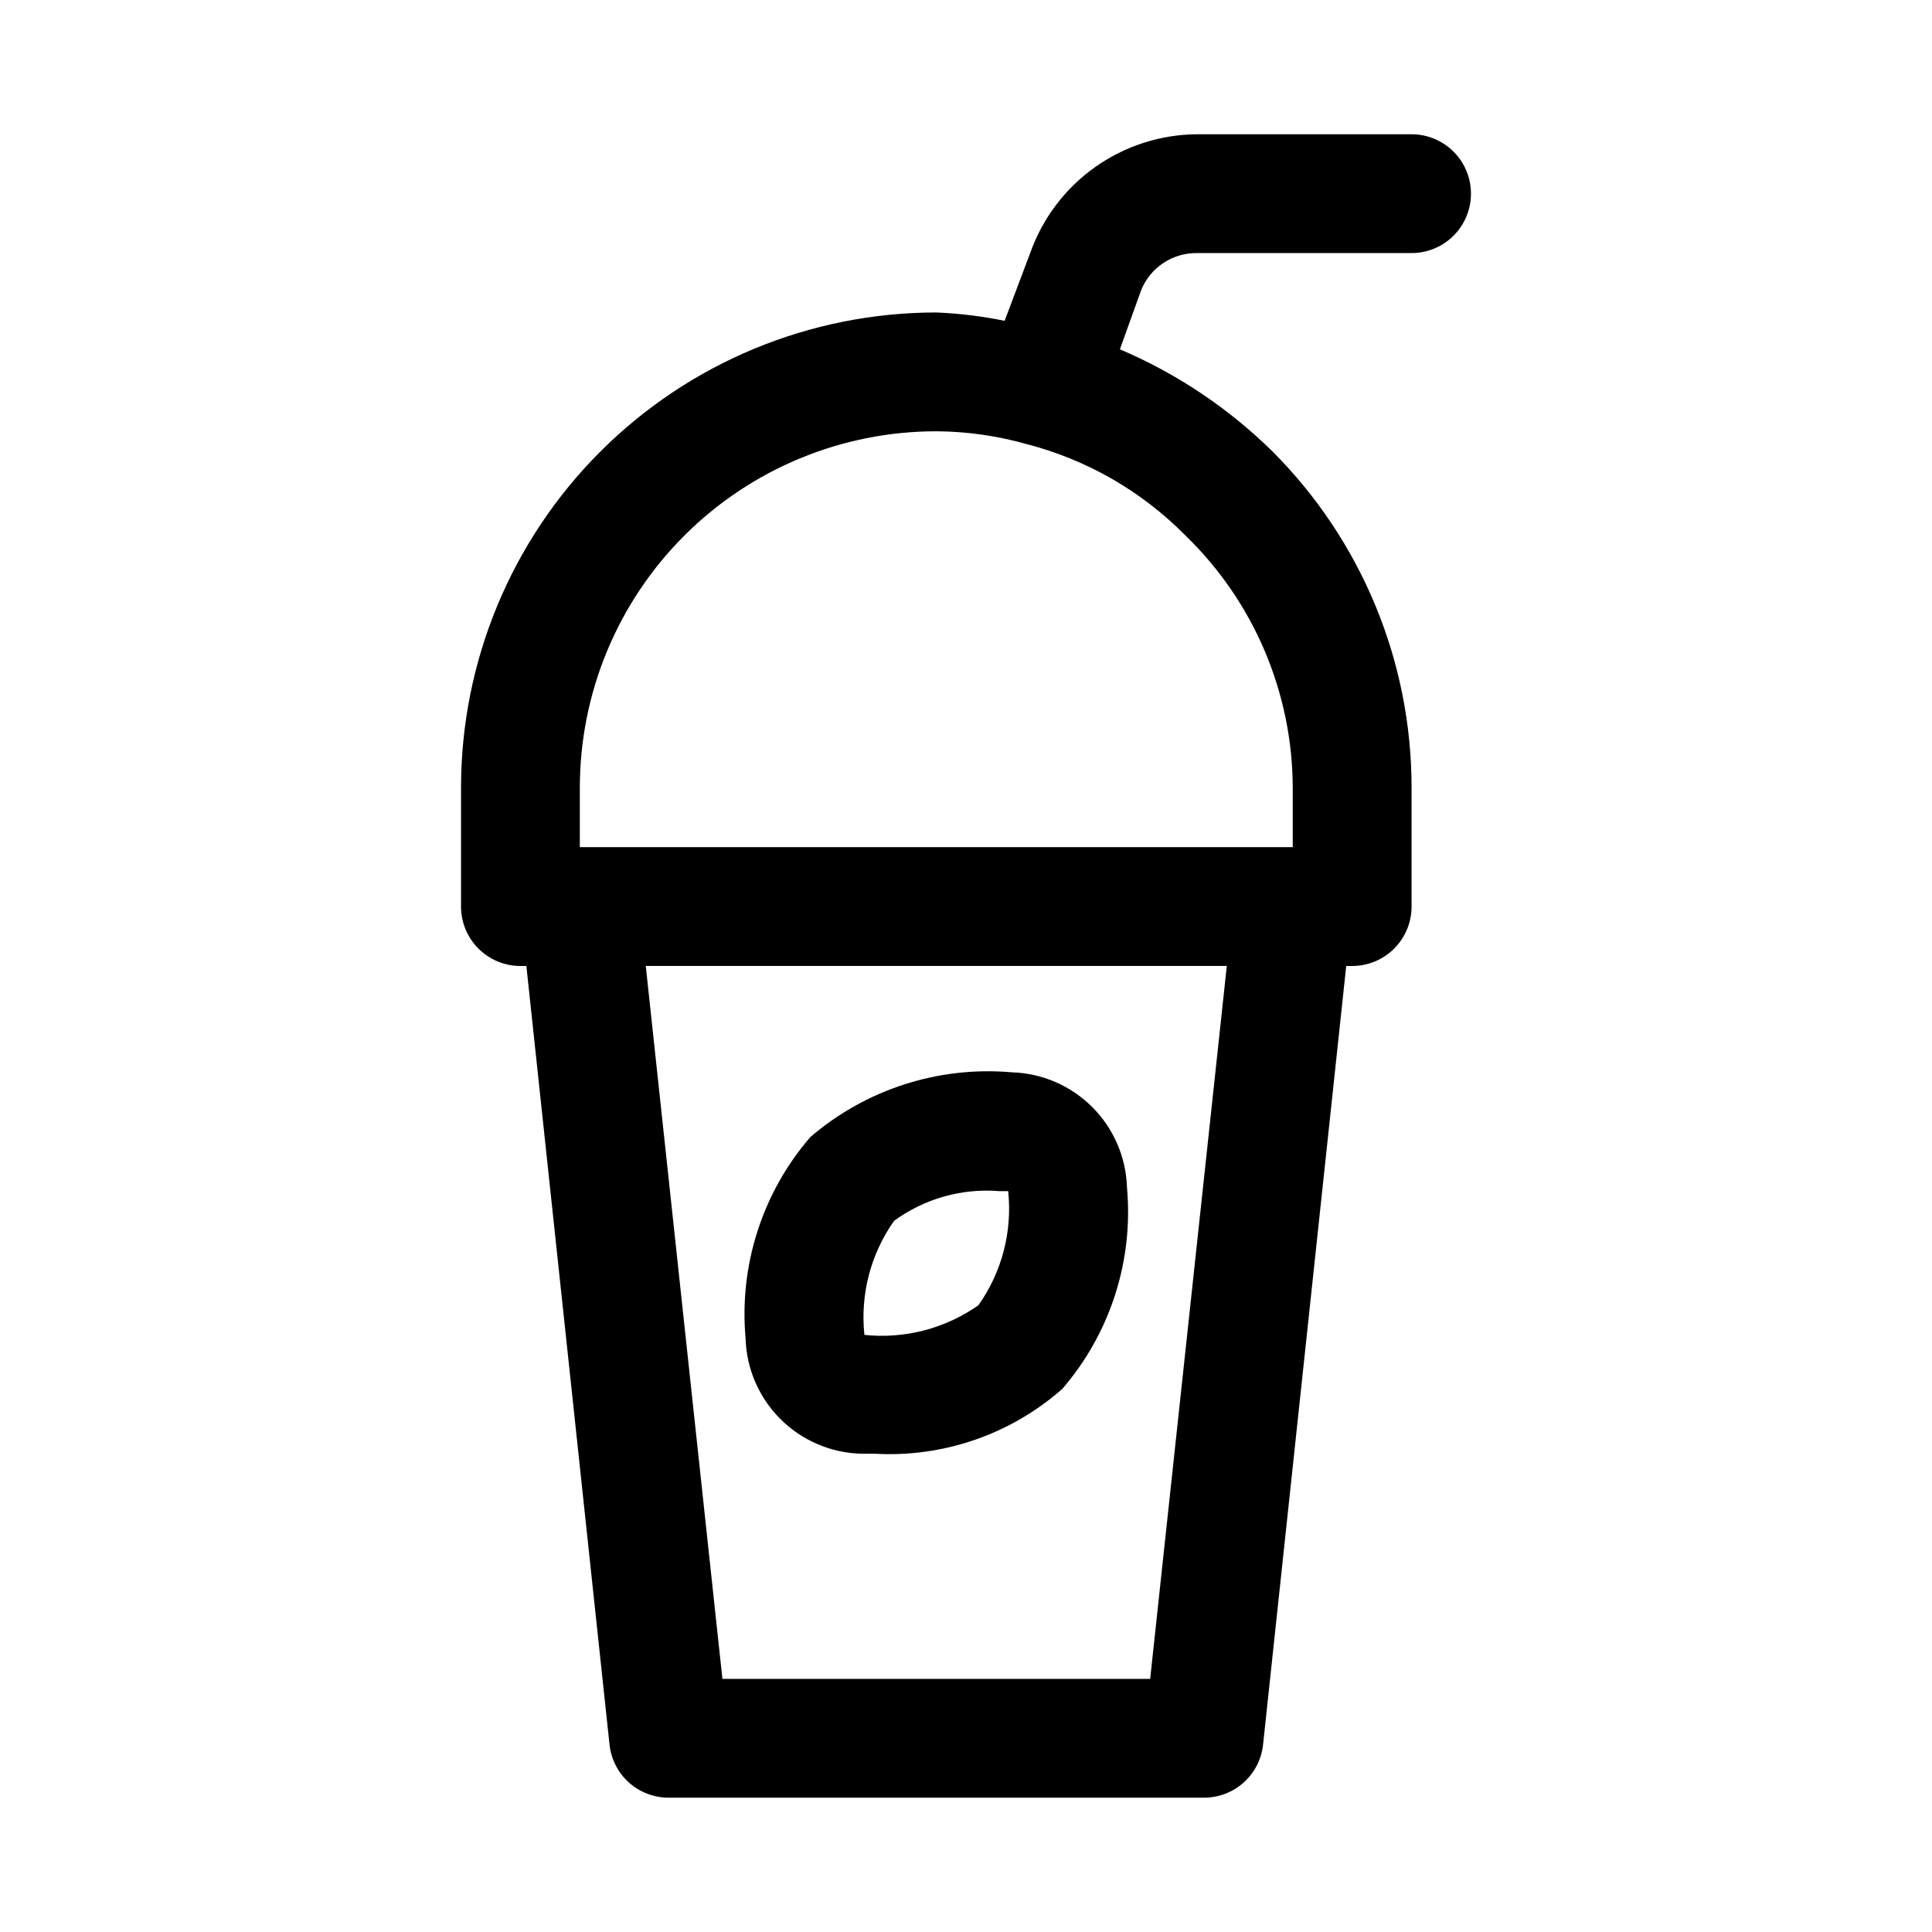 <?xml version="1.0" encoding="UTF-8"?>
<!-- Uploaded to: ICON Repo, www.svgrepo.com, Generator: ICON Repo Mixer Tools -->
<svg fill="#000000" width="800px" height="800px" version="1.1" viewBox="144 144 512 512" xmlns="http://www.w3.org/2000/svg">
 <path d="m518.08 179.58h-56.836c-9.719 0.059-19.18 3.117-27.098 8.75-7.918 5.637-13.902 13.574-17.141 22.738l-6.769 17.949h-0.004c-5.965-1.219-12.02-1.957-18.105-2.207-33.402 0-65.441 13.27-89.059 36.891-23.621 23.621-36.891 55.66-36.891 89.062v31.488c0 4.176 1.656 8.18 4.609 11.133s6.957 4.613 11.133 4.613h1.574l22.043 206.4c0.426 3.871 2.273 7.441 5.18 10.031 2.91 2.586 6.672 4.004 10.562 3.981h141.7c3.891 0.023 7.652-1.395 10.562-3.981 2.906-2.59 4.75-6.16 5.18-10.031l22.043-206.4h1.574c4.176 0 8.18-1.66 11.133-4.613s4.609-6.957 4.609-11.133v-31.488c0.027-33.414-13.227-65.469-36.84-89.109-11.668-11.488-25.395-20.676-40.461-27.082l5.668-15.742c1.199-2.926 3.254-5.422 5.894-7.164 2.637-1.738 5.742-2.644 8.902-2.598h56.836c5.625 0 10.824-3 13.637-7.871 2.812-4.871 2.812-10.875 0-15.746s-8.012-7.871-13.637-7.871zm-69.273 409.34h-113.36l-20.312-188.93h153.98zm37.785-236.16v15.742l-188.93 0.004v-15.746c0-25.055 9.949-49.082 27.668-66.797 17.715-17.715 41.742-27.668 66.793-27.668 7.984 0.043 15.93 1.152 23.617 3.309 16.133 4.102 30.832 12.539 42.508 24.402 18.059 17.523 28.277 41.594 28.34 66.754zm-114.46 176.49h3.621c18.195 1.047 36.07-5.121 49.75-17.16 12.719-14.73 18.91-33.992 17.16-53.375-0.238-8.023-3.531-15.656-9.207-21.332-5.68-5.68-13.309-8.973-21.336-9.211-19.375-1.695-38.617 4.492-53.371 17.16-12.719 14.73-18.91 33.992-17.16 53.375 0.234 8.023 3.531 15.656 9.207 21.332 5.676 5.68 13.309 8.973 21.336 9.211zm8.816-61.715v-0.004c8.043-5.879 17.934-8.672 27.867-7.871h2.363-0.004c1.141 10.699-1.66 21.445-7.871 30.23-8.789 6.199-19.531 8.996-30.227 7.871-1.141-10.699 1.656-21.445 7.871-30.23z"/>
</svg>